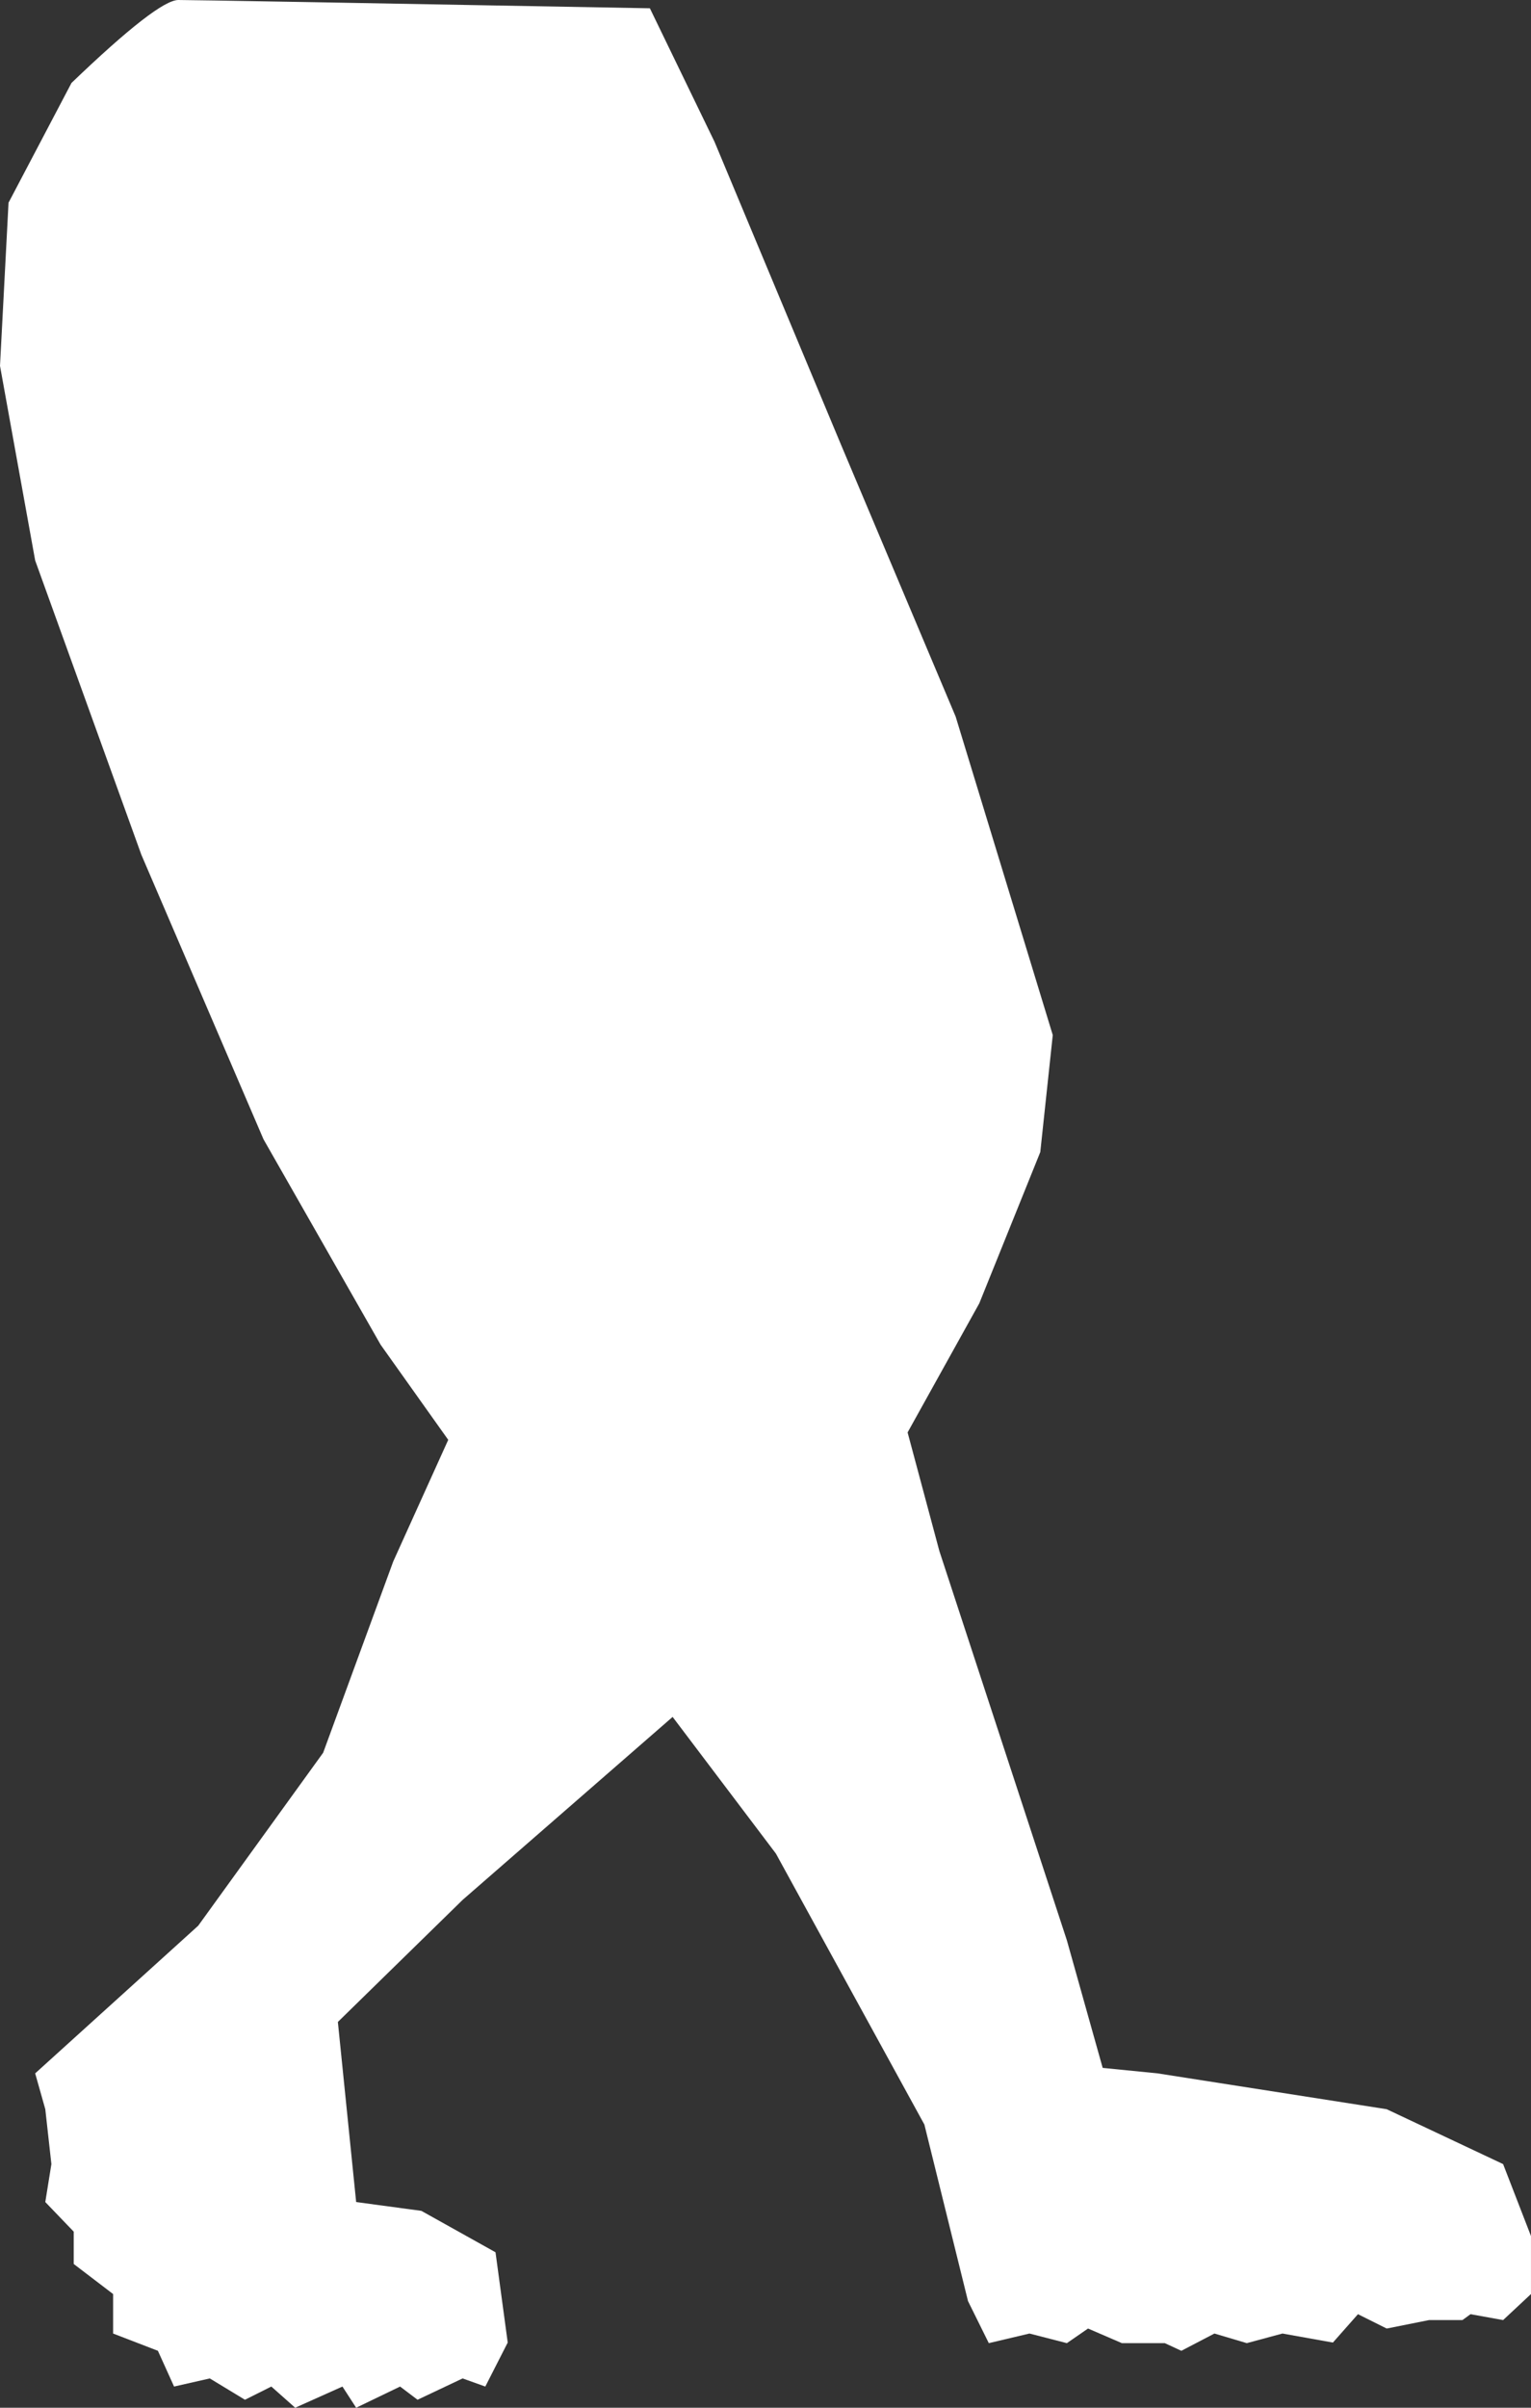 <?xml version="1.0" encoding="UTF-8"?> <svg xmlns="http://www.w3.org/2000/svg" width="1351" height="2123" viewBox="0 0 1351 2123" fill="none"><rect x="0" y="0" width="1351" height="2123" fill="#333333" stroke="none"/> <path fill-rule="evenodd" clip-rule="evenodd" d="M31.037 1828.18L39.968 1859.78L45.35 1908.17L39.968 1941.64L65.062 1967.75V1996.25L99.806 2022.75V2057.57L139.34 2072.8L153.609 2104.32L185.125 2097.16L216.155 2115.97L239.423 2104.32L260.477 2123L302.183 2104.32L314.284 2123L353.053 2104.32L368.453 2115.97L408.219 2097.16L428.24 2104.32L448.028 2065.53L437.251 1985.92L371.819 1949.4L314.284 1941.64L298.143 1782.84L408.219 1675.23L593.538 1513.88L684.69 1634.4L815.711 1873.33L854.201 2028.98L872.555 2066.05L908.436 2057.57L941.439 2066.05L960.123 2053.16L989.975 2066.05H1027.87L1042.46 2072.8L1071.65 2057.57L1100.21 2066.05L1131.67 2057.57L1176.19 2065.53L1198.31 2040.52L1223.65 2053.16L1261.06 2045.71H1290.5L1297.64 2040.52L1326.39 2045.71L1350.98 2022.75V1971.62L1326.39 1908.17L1223.65 1859.78L1021.5 1828.18L973.04 1823.35L941.439 1710.86L828.924 1367.59L800.891 1263.03L864.138 1149.25L917.978 1015.84L928.991 912.66L843.295 631.855L741.516 390.628L630.538 125.058L573.475 7.303C308.103 2.434 169.405 0 157.379 0C145.353 0 113.919 24.381 63.077 73.144L7.527 178.737L0 322.57L31.037 494.203L124.731 753.649L232.529 1004.57L335.903 1185.74L395.53 1269.57L347.011 1376.8L285.168 1545.45L174.909 1697.98L31.037 1828.18Z" fill="white"></path> </svg> 
